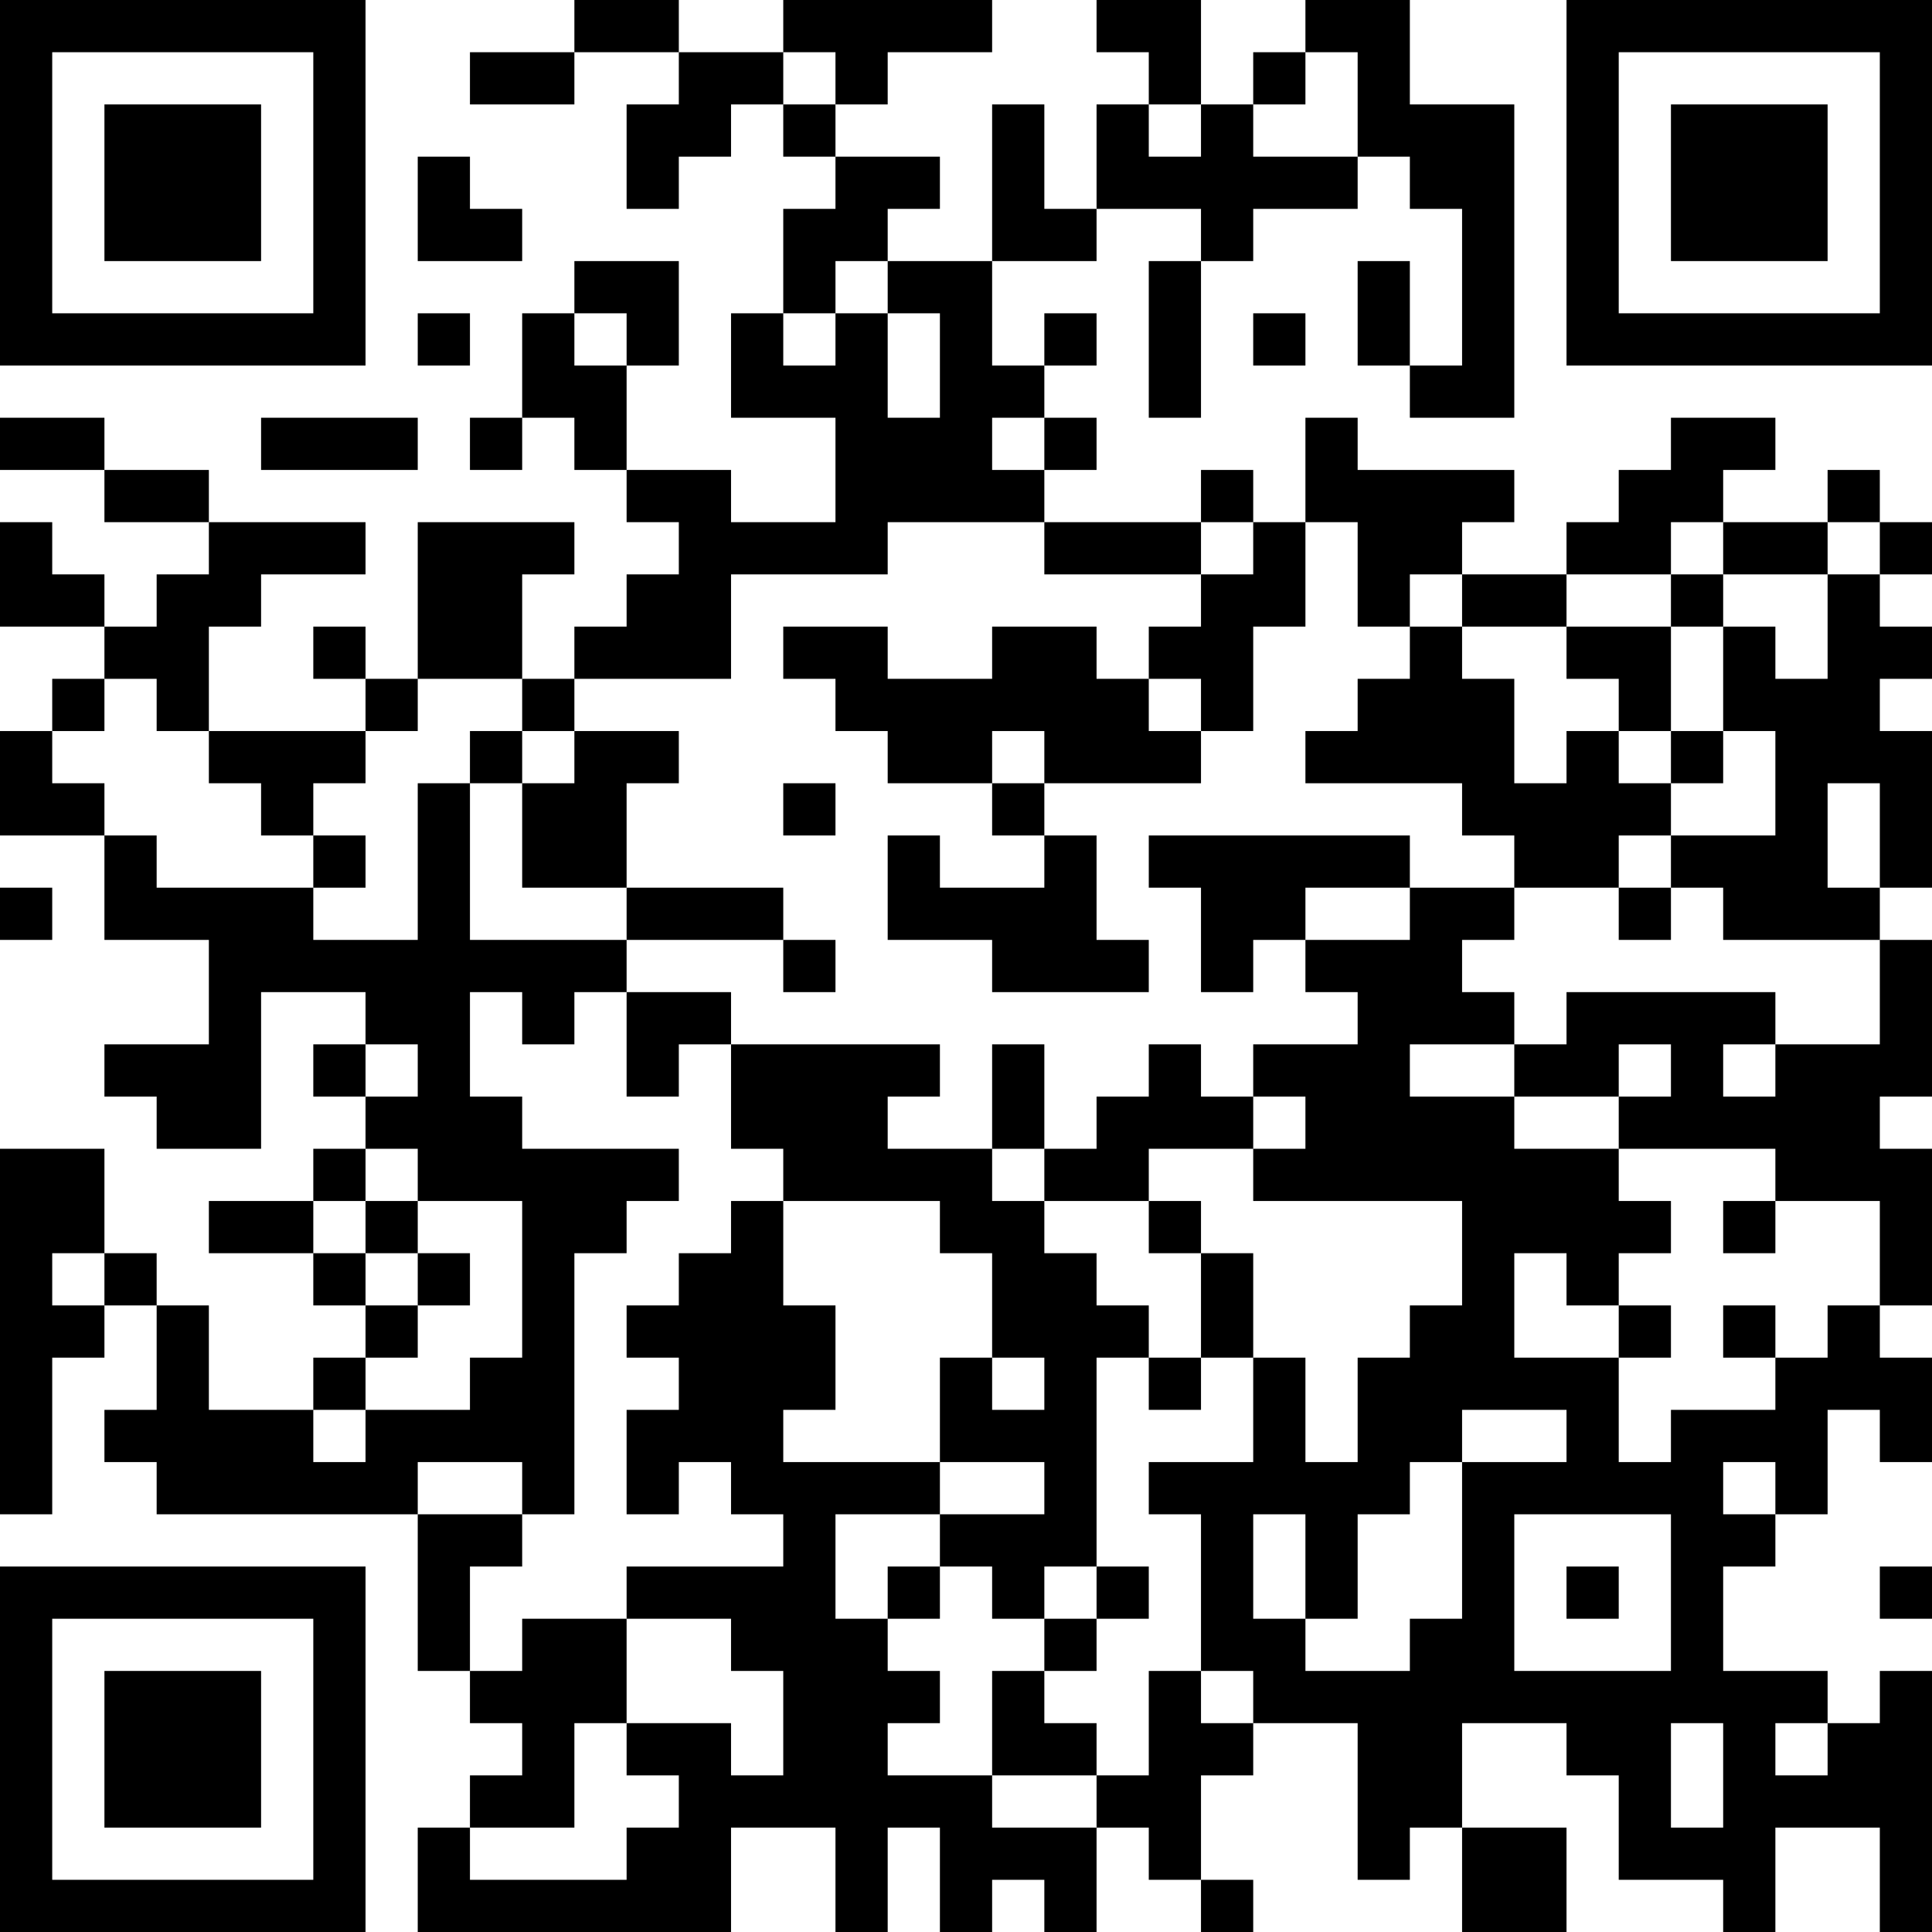 <?xml version="1.0" encoding="UTF-8"?>
<svg xmlns="http://www.w3.org/2000/svg" version="1.1" width="400" height="400" viewBox="0 0 400 400"><rect x="0" y="0" width="400" height="400" fill="#ffffff"/><g transform="scale(10.811)"><g transform="translate(0,0)"><path fill-rule="evenodd" d="M11 0L11 1L9 1L9 2L11 2L11 1L13 1L13 2L12 2L12 4L13 4L13 3L14 3L14 2L15 2L15 3L16 3L16 4L15 4L15 6L14 6L14 8L16 8L16 10L14 10L14 9L12 9L12 7L13 7L13 5L11 5L11 6L10 6L10 8L9 8L9 9L10 9L10 8L11 8L11 9L12 9L12 10L13 10L13 11L12 11L12 12L11 12L11 13L10 13L10 11L11 11L11 10L8 10L8 13L7 13L7 12L6 12L6 13L7 13L7 14L4 14L4 12L5 12L5 11L7 11L7 10L4 10L4 9L2 9L2 8L0 8L0 9L2 9L2 10L4 10L4 11L3 11L3 12L2 12L2 11L1 11L1 10L0 10L0 12L2 12L2 13L1 13L1 14L0 14L0 16L2 16L2 18L4 18L4 20L2 20L2 21L3 21L3 22L5 22L5 19L7 19L7 20L6 20L6 21L7 21L7 22L6 22L6 23L4 23L4 24L6 24L6 25L7 25L7 26L6 26L6 27L4 27L4 25L3 25L3 24L2 24L2 22L0 22L0 29L1 29L1 26L2 26L2 25L3 25L3 27L2 27L2 28L3 28L3 29L8 29L8 32L9 32L9 33L10 33L10 34L9 34L9 35L8 35L8 37L14 37L14 35L16 35L16 37L17 37L17 35L18 35L18 37L19 37L19 36L20 36L20 37L21 37L21 35L22 35L22 36L23 36L23 37L24 37L24 36L23 36L23 34L24 34L24 33L26 33L26 36L27 36L27 35L28 35L28 37L30 37L30 35L28 35L28 33L30 33L30 34L31 34L31 36L33 36L33 37L34 37L34 35L36 35L36 37L37 37L37 32L36 32L36 33L35 33L35 32L33 32L33 30L34 30L34 29L35 29L35 27L36 27L36 28L37 28L37 26L36 26L36 25L37 25L37 22L36 22L36 21L37 21L37 18L36 18L36 17L37 17L37 14L36 14L36 13L37 13L37 12L36 12L36 11L37 11L37 10L36 10L36 9L35 9L35 10L33 10L33 9L34 9L34 8L32 8L32 9L31 9L31 10L30 10L30 11L28 11L28 10L29 10L29 9L26 9L26 8L25 8L25 10L24 10L24 9L23 9L23 10L20 10L20 9L21 9L21 8L20 8L20 7L21 7L21 6L20 6L20 7L19 7L19 5L21 5L21 4L23 4L23 5L22 5L22 8L23 8L23 5L24 5L24 4L26 4L26 3L27 3L27 4L28 4L28 7L27 7L27 5L26 5L26 7L27 7L27 8L29 8L29 2L27 2L27 0L25 0L25 1L24 1L24 2L23 2L23 0L21 0L21 1L22 1L22 2L21 2L21 4L20 4L20 2L19 2L19 5L17 5L17 4L18 4L18 3L16 3L16 2L17 2L17 1L19 1L19 0L15 0L15 1L13 1L13 0ZM15 1L15 2L16 2L16 1ZM25 1L25 2L24 2L24 3L26 3L26 1ZM22 2L22 3L23 3L23 2ZM8 3L8 5L10 5L10 4L9 4L9 3ZM16 5L16 6L15 6L15 7L16 7L16 6L17 6L17 8L18 8L18 6L17 6L17 5ZM8 6L8 7L9 7L9 6ZM11 6L11 7L12 7L12 6ZM24 6L24 7L25 7L25 6ZM5 8L5 9L8 9L8 8ZM19 8L19 9L20 9L20 8ZM17 10L17 11L14 11L14 13L11 13L11 14L10 14L10 13L8 13L8 14L7 14L7 15L6 15L6 16L5 16L5 15L4 15L4 14L3 14L3 13L2 13L2 14L1 14L1 15L2 15L2 16L3 16L3 17L6 17L6 18L8 18L8 15L9 15L9 18L12 18L12 19L11 19L11 20L10 20L10 19L9 19L9 21L10 21L10 22L13 22L13 23L12 23L12 24L11 24L11 29L10 29L10 28L8 28L8 29L10 29L10 30L9 30L9 32L10 32L10 31L12 31L12 33L11 33L11 35L9 35L9 36L12 36L12 35L13 35L13 34L12 34L12 33L14 33L14 34L15 34L15 32L14 32L14 31L12 31L12 30L15 30L15 29L14 29L14 28L13 28L13 29L12 29L12 27L13 27L13 26L12 26L12 25L13 25L13 24L14 24L14 23L15 23L15 25L16 25L16 27L15 27L15 28L18 28L18 29L16 29L16 31L17 31L17 32L18 32L18 33L17 33L17 34L19 34L19 35L21 35L21 34L22 34L22 32L23 32L23 33L24 33L24 32L23 32L23 29L22 29L22 28L24 28L24 26L25 26L25 28L26 28L26 26L27 26L27 25L28 25L28 23L24 23L24 22L25 22L25 21L24 21L24 20L26 20L26 19L25 19L25 18L27 18L27 17L29 17L29 18L28 18L28 19L29 19L29 20L27 20L27 21L29 21L29 22L31 22L31 23L32 23L32 24L31 24L31 25L30 25L30 24L29 24L29 26L31 26L31 28L32 28L32 27L34 27L34 26L35 26L35 25L36 25L36 23L34 23L34 22L31 22L31 21L32 21L32 20L31 20L31 21L29 21L29 20L30 20L30 19L34 19L34 20L33 20L33 21L34 21L34 20L36 20L36 18L33 18L33 17L32 17L32 16L34 16L34 14L33 14L33 12L34 12L34 13L35 13L35 11L36 11L36 10L35 10L35 11L33 11L33 10L32 10L32 11L30 11L30 12L28 12L28 11L27 11L27 12L26 12L26 10L25 10L25 12L24 12L24 14L23 14L23 13L22 13L22 12L23 12L23 11L24 11L24 10L23 10L23 11L20 11L20 10ZM32 11L32 12L30 12L30 13L31 13L31 14L30 14L30 15L29 15L29 13L28 13L28 12L27 12L27 13L26 13L26 14L25 14L25 15L28 15L28 16L29 16L29 17L31 17L31 18L32 18L32 17L31 17L31 16L32 16L32 15L33 15L33 14L32 14L32 12L33 12L33 11ZM15 12L15 13L16 13L16 14L17 14L17 15L19 15L19 16L20 16L20 17L18 17L18 16L17 16L17 18L19 18L19 19L22 19L22 18L21 18L21 16L20 16L20 15L23 15L23 14L22 14L22 13L21 13L21 12L19 12L19 13L17 13L17 12ZM9 14L9 15L10 15L10 17L12 17L12 18L15 18L15 19L16 19L16 18L15 18L15 17L12 17L12 15L13 15L13 14L11 14L11 15L10 15L10 14ZM19 14L19 15L20 15L20 14ZM31 14L31 15L32 15L32 14ZM15 15L15 16L16 16L16 15ZM35 15L35 17L36 17L36 15ZM6 16L6 17L7 17L7 16ZM22 16L22 17L23 17L23 19L24 19L24 18L25 18L25 17L27 17L27 16ZM0 17L0 18L1 18L1 17ZM12 19L12 21L13 21L13 20L14 20L14 22L15 22L15 23L18 23L18 24L19 24L19 26L18 26L18 28L20 28L20 29L18 29L18 30L17 30L17 31L18 31L18 30L19 30L19 31L20 31L20 32L19 32L19 34L21 34L21 33L20 33L20 32L21 32L21 31L22 31L22 30L21 30L21 26L22 26L22 27L23 27L23 26L24 26L24 24L23 24L23 23L22 23L22 22L24 22L24 21L23 21L23 20L22 20L22 21L21 21L21 22L20 22L20 20L19 20L19 22L17 22L17 21L18 21L18 20L14 20L14 19ZM7 20L7 21L8 21L8 20ZM7 22L7 23L6 23L6 24L7 24L7 25L8 25L8 26L7 26L7 27L6 27L6 28L7 28L7 27L9 27L9 26L10 26L10 23L8 23L8 22ZM19 22L19 23L20 23L20 24L21 24L21 25L22 25L22 26L23 26L23 24L22 24L22 23L20 23L20 22ZM7 23L7 24L8 24L8 25L9 25L9 24L8 24L8 23ZM33 23L33 24L34 24L34 23ZM1 24L1 25L2 25L2 24ZM31 25L31 26L32 26L32 25ZM33 25L33 26L34 26L34 25ZM19 26L19 27L20 27L20 26ZM28 27L28 28L27 28L27 29L26 29L26 31L25 31L25 29L24 29L24 31L25 31L25 32L27 32L27 31L28 31L28 28L30 28L30 27ZM33 28L33 29L34 29L34 28ZM29 29L29 32L32 32L32 29ZM20 30L20 31L21 31L21 30ZM30 30L30 31L31 31L31 30ZM36 30L36 31L37 31L37 30ZM32 33L32 35L33 35L33 33ZM34 33L34 34L35 34L35 33ZM0 0L0 7L7 7L7 0ZM1 1L1 6L6 6L6 1ZM2 2L2 5L5 5L5 2ZM30 0L30 7L37 7L37 0ZM31 1L31 6L36 6L36 1ZM32 2L32 5L35 5L35 2ZM0 30L0 37L7 37L7 30ZM1 31L1 36L6 36L6 31ZM2 32L2 35L5 35L5 32Z" fill="#000000"/></g></g></svg>
